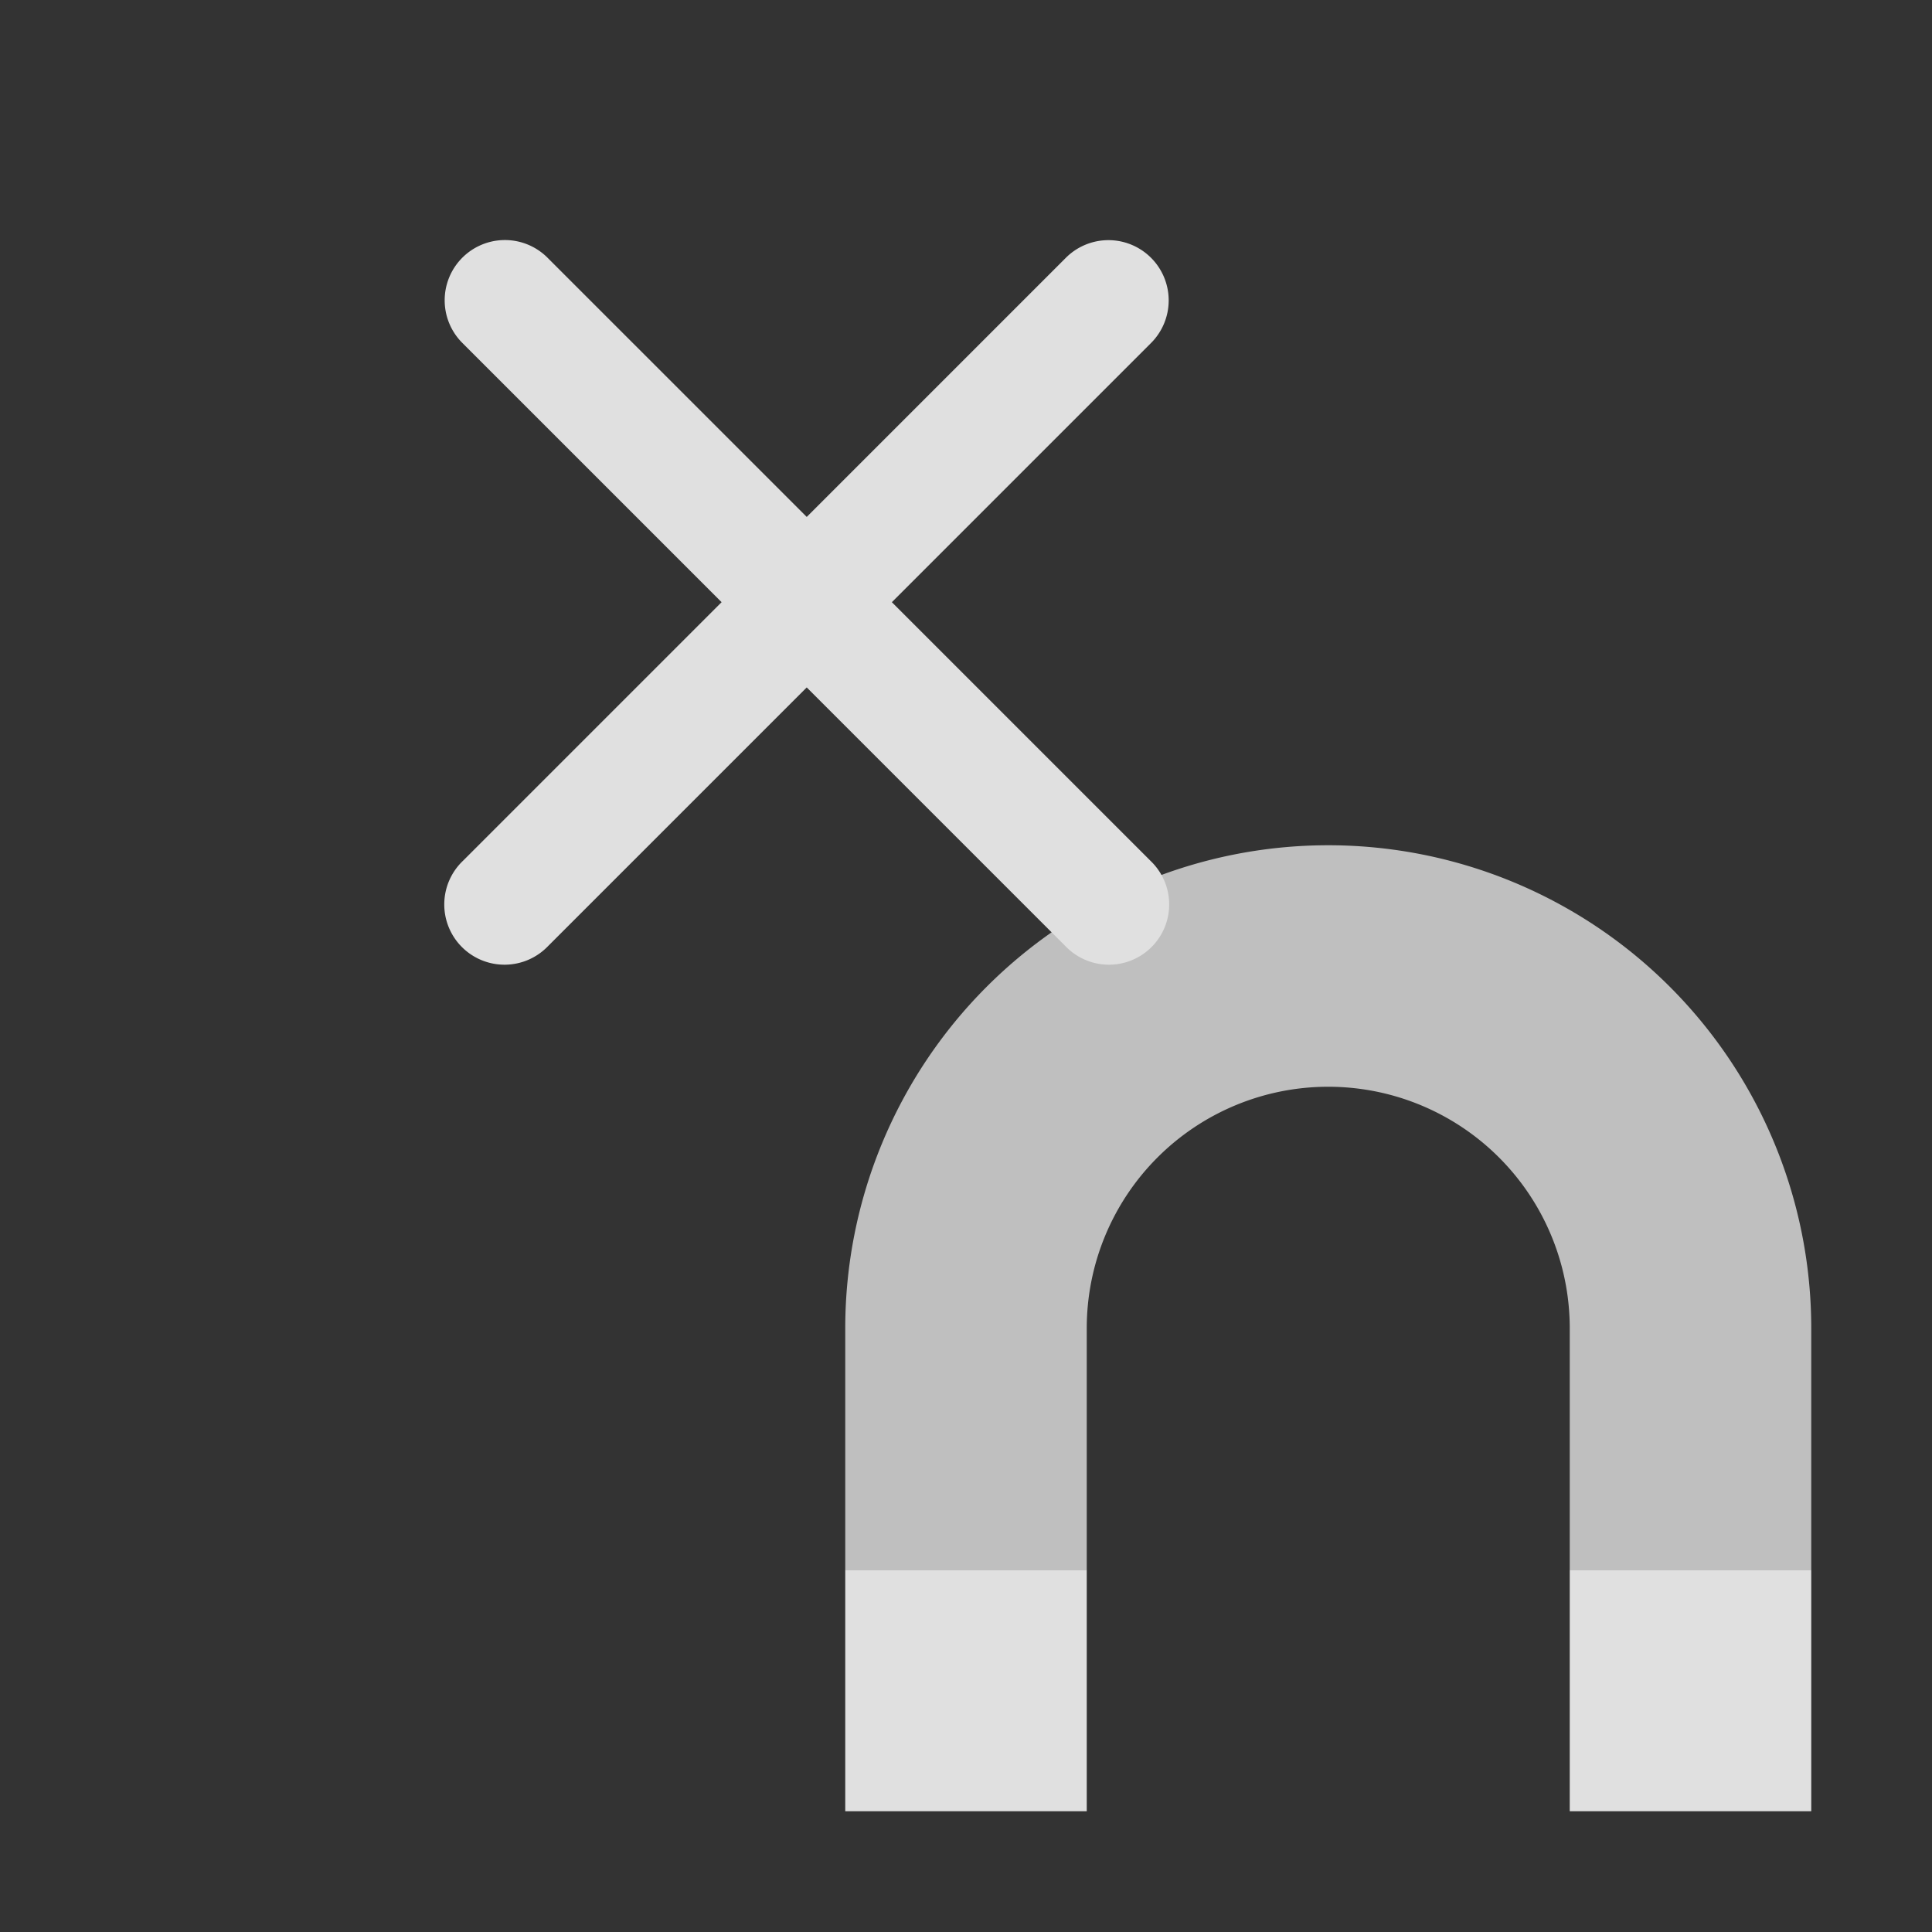 <svg height="16" viewBox="0 0 16 16" width="16" xmlns="http://www.w3.org/2000/svg"><rect x="0" y="0" width="16" height="16" fill="#333333" stroke="none"/><path d="m11 7a4 4 0 0 0 -4 4v2h2v-2a2 2 0 0 1 2-2 2 2 0 0 1 2 2v2h2v-2a4 4 0 0 0 -4-4z" fill="#fff" fill-opacity=".686"/><g fill="#e0e0e0"><path d="m4.182 1.988a.499.499 0 0 0 -.348.857l2.142 2.142-2.142 2.142a.499.499 0 1 0 .705.706l2.142-2.142 2.142 2.142a.499.499 0 1 0 .705-.706l-2.142-2.142 2.142-2.142a.499.499 0 0 0 -.362-.856.499.499 0 0 0 -.343.15l-2.142 2.142-2.142-2.142a.499.499 0 0 0 -.358-.151z" fill-rule="evenodd" stroke-width=".499"/><path d="m7 13v2h2v-2zm6 0v2h2v-2z"/></g></svg>
